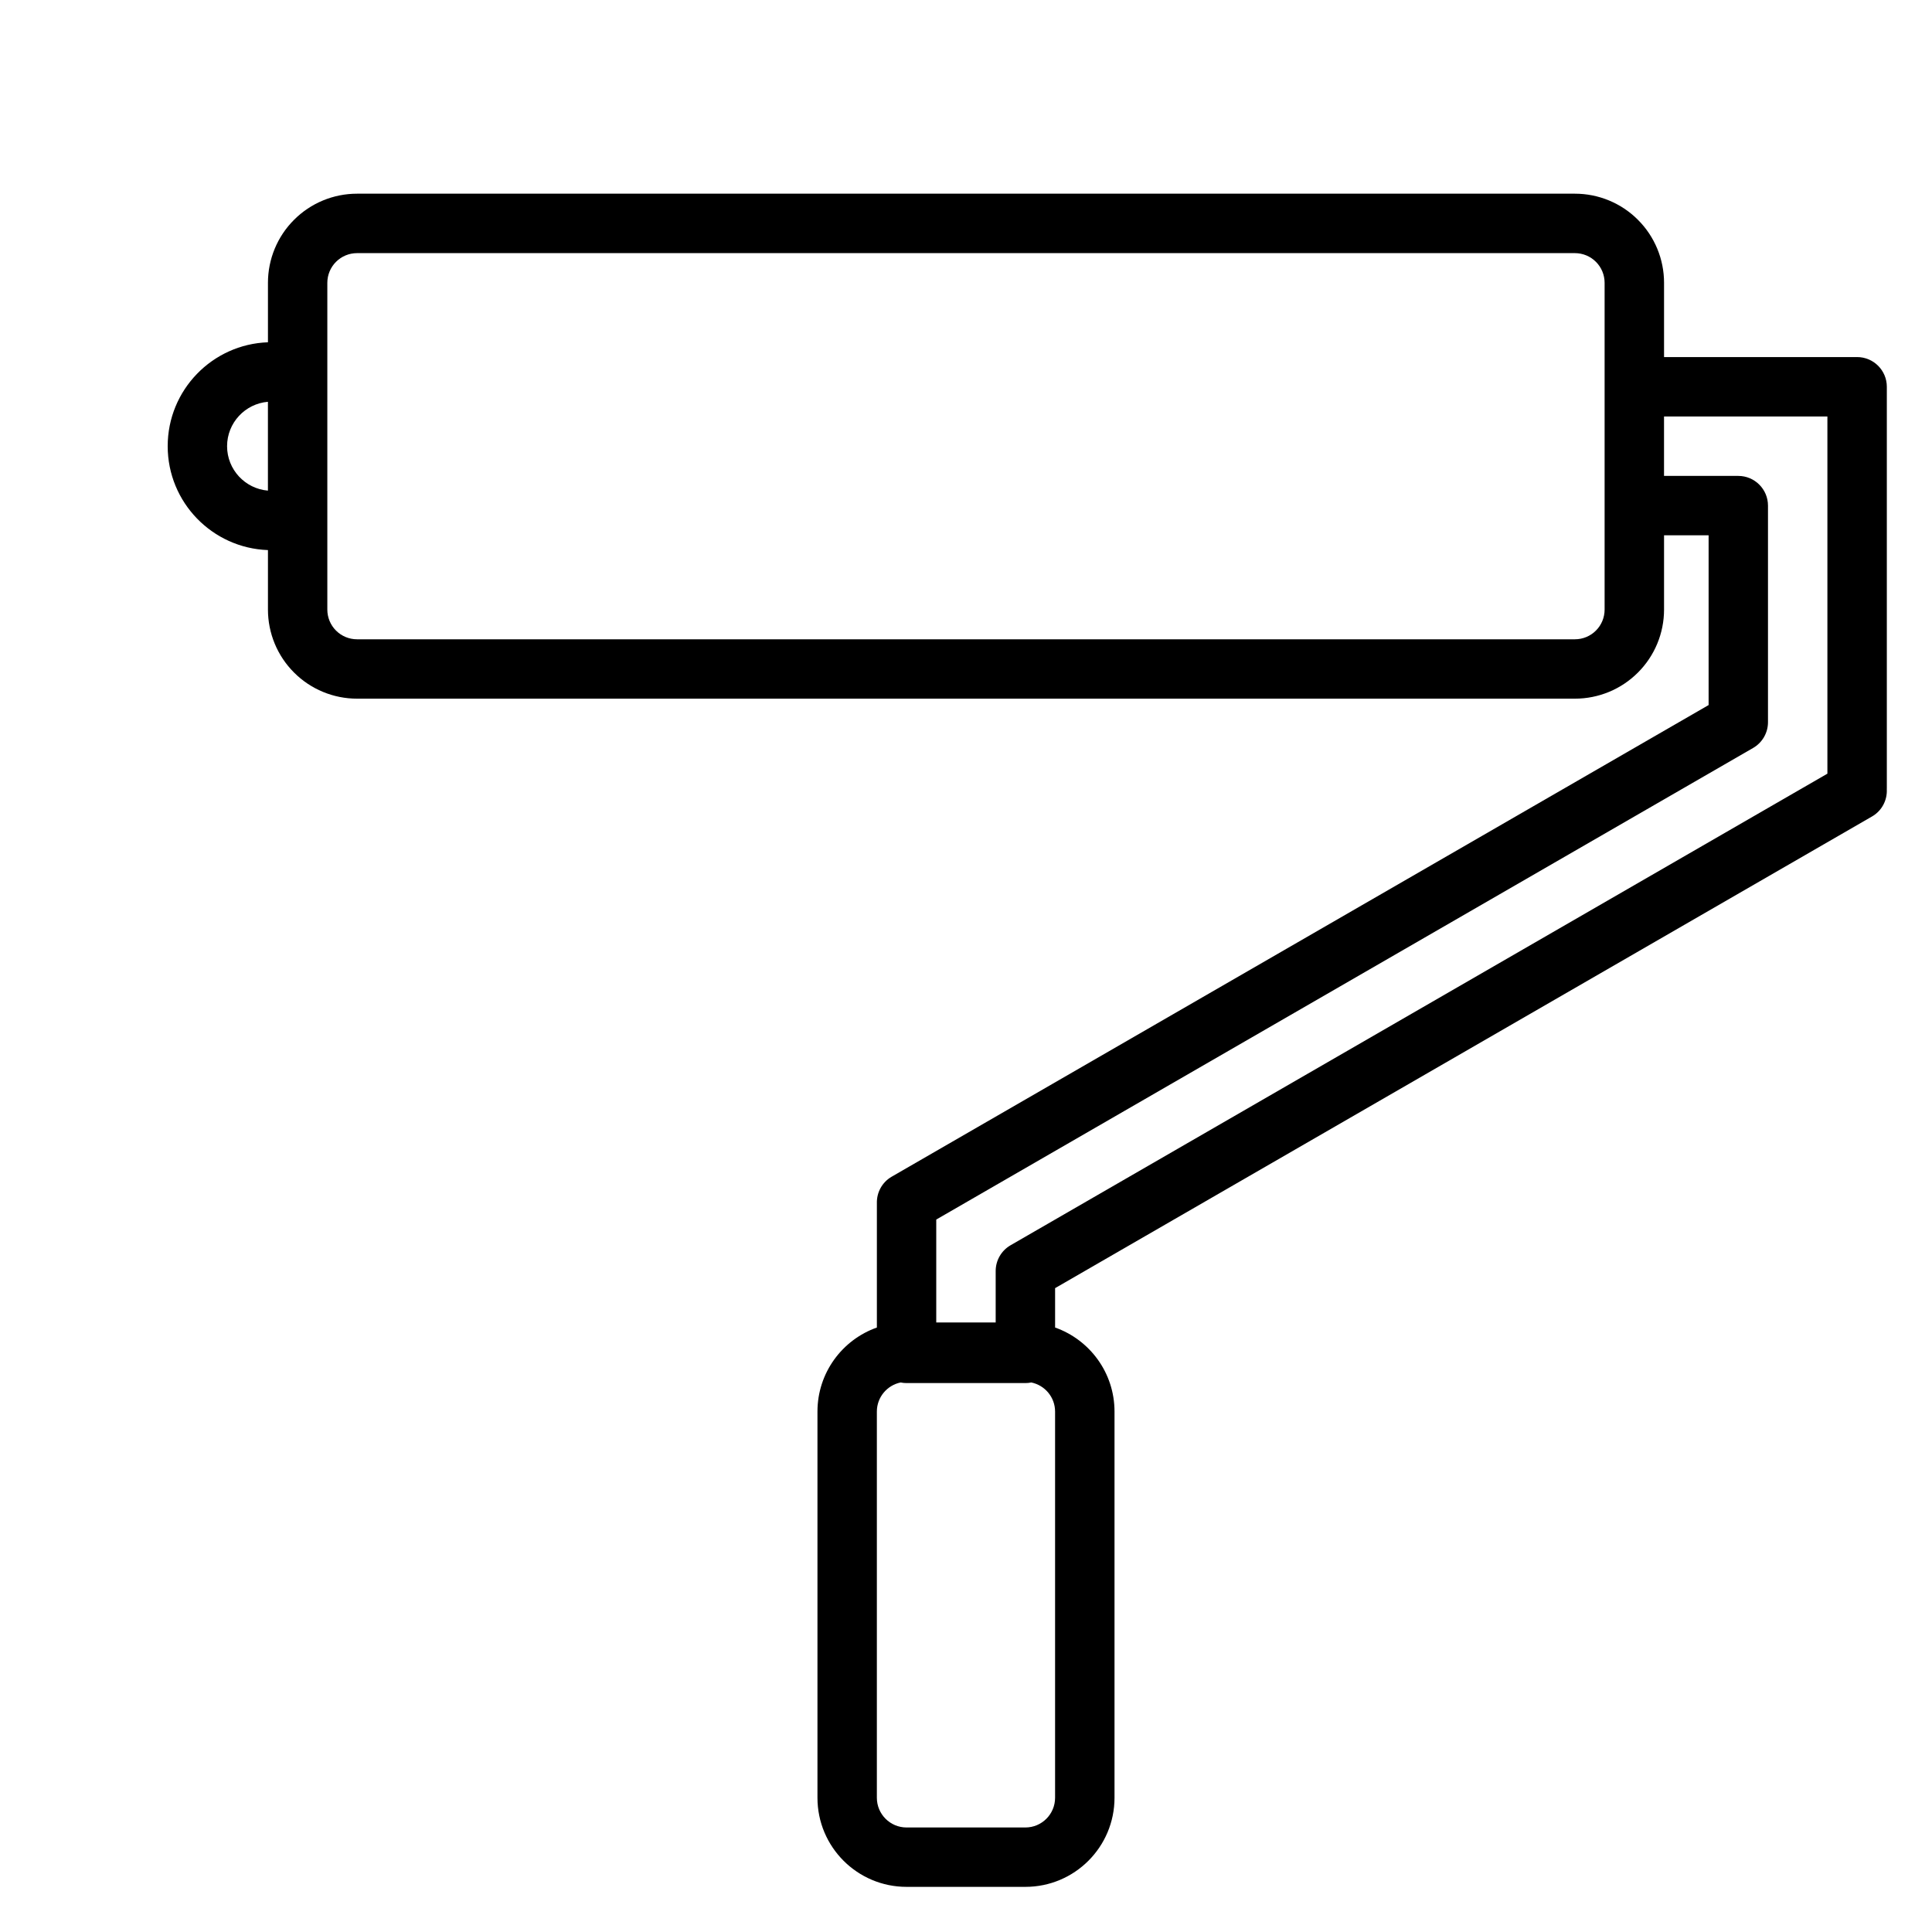 <?xml version="1.0" encoding="UTF-8"?>
<!-- Uploaded to: SVG Repo, www.svgrepo.com, Generator: SVG Repo Mixer Tools -->
<svg fill="#000000" width="800px" height="800px" version="1.1" viewBox="144 144 512 512" xmlns="http://www.w3.org/2000/svg">
 <path d="m584.99 285.86v19.68c0 6.266-2.488 12.273-6.922 16.695-4.422 4.434-10.43 6.918-16.695 6.918h-322.75c-6.266 0-12.273-2.484-16.695-6.918-4.434-4.422-6.918-10.43-6.918-16.695v-15.762c-14.754-0.52-26.57-12.656-26.57-27.535 0-14.879 11.816-27.016 26.57-27.535v-15.762c0-6.266 2.484-12.273 6.918-16.695 4.422-4.434 10.43-6.922 16.695-6.922h322.75c6.266 0 12.273 2.488 16.695 6.922 4.434 4.422 6.922 10.43 6.922 16.695v19.68h51.168c4.344 0 7.871 3.527 7.871 7.871v106.27c0 0.133 0 0.277-0.008 0.41 0.141 2.848-1.281 5.684-3.93 7.203l-216.48 124.99v10.438c9.172 3.234 15.746 11.988 15.746 22.27v102.34c0 13.047-10.574 23.617-23.617 23.617h-31.488c-13.043 0-23.617-10.57-23.617-23.617v-102.34c0-10.281 6.574-19.035 15.746-22.27v-32.93c-0.078-2.801 1.336-5.555 3.938-7.051l216.48-124.98v-44.988zm-167.68 224.51c-0.512 0.102-1.039 0.16-1.574 0.16h-31.488c-0.535 0-1.062-0.059-1.574-0.16-3.59 0.734-6.297 3.906-6.297 7.715v102.34c0 4.348 3.527 7.875 7.871 7.875h31.488c4.348 0 7.871-3.527 7.871-7.875v-102.34c0-3.809-2.707-6.981-6.297-7.715zm-9.445-15.902v-13.641c0-2.809 1.504-5.406 3.934-6.816l216.48-124.98v-94.652h-43.297v15.742h19.68c4.344 0 7.871 3.527 7.871 7.871v57.406c0 2.809-1.504 5.406-3.938 6.816l-216.48 124.98v27.273zm-177.12-213.64v24.719c0 2.086 0.828 4.094 2.305 5.566 1.473 1.477 3.481 2.305 5.566 2.305h322.75c2.086 0 4.094-0.828 5.566-2.305 1.48-1.473 2.305-3.481 2.305-5.566v-86.594c0-2.086-0.824-4.094-2.305-5.566-1.473-1.477-3.481-2.305-5.566-2.305h-322.75c-2.086 0-4.094 0.828-5.566 2.305-1.477 1.473-2.305 3.481-2.305 5.566v24.719 0.293 36.57 0.293zm-15.742-30.348c-6.055 0.504-10.824 5.582-10.824 11.77s4.769 11.266 10.824 11.77z" fill-rule="evenodd"/>
</svg>